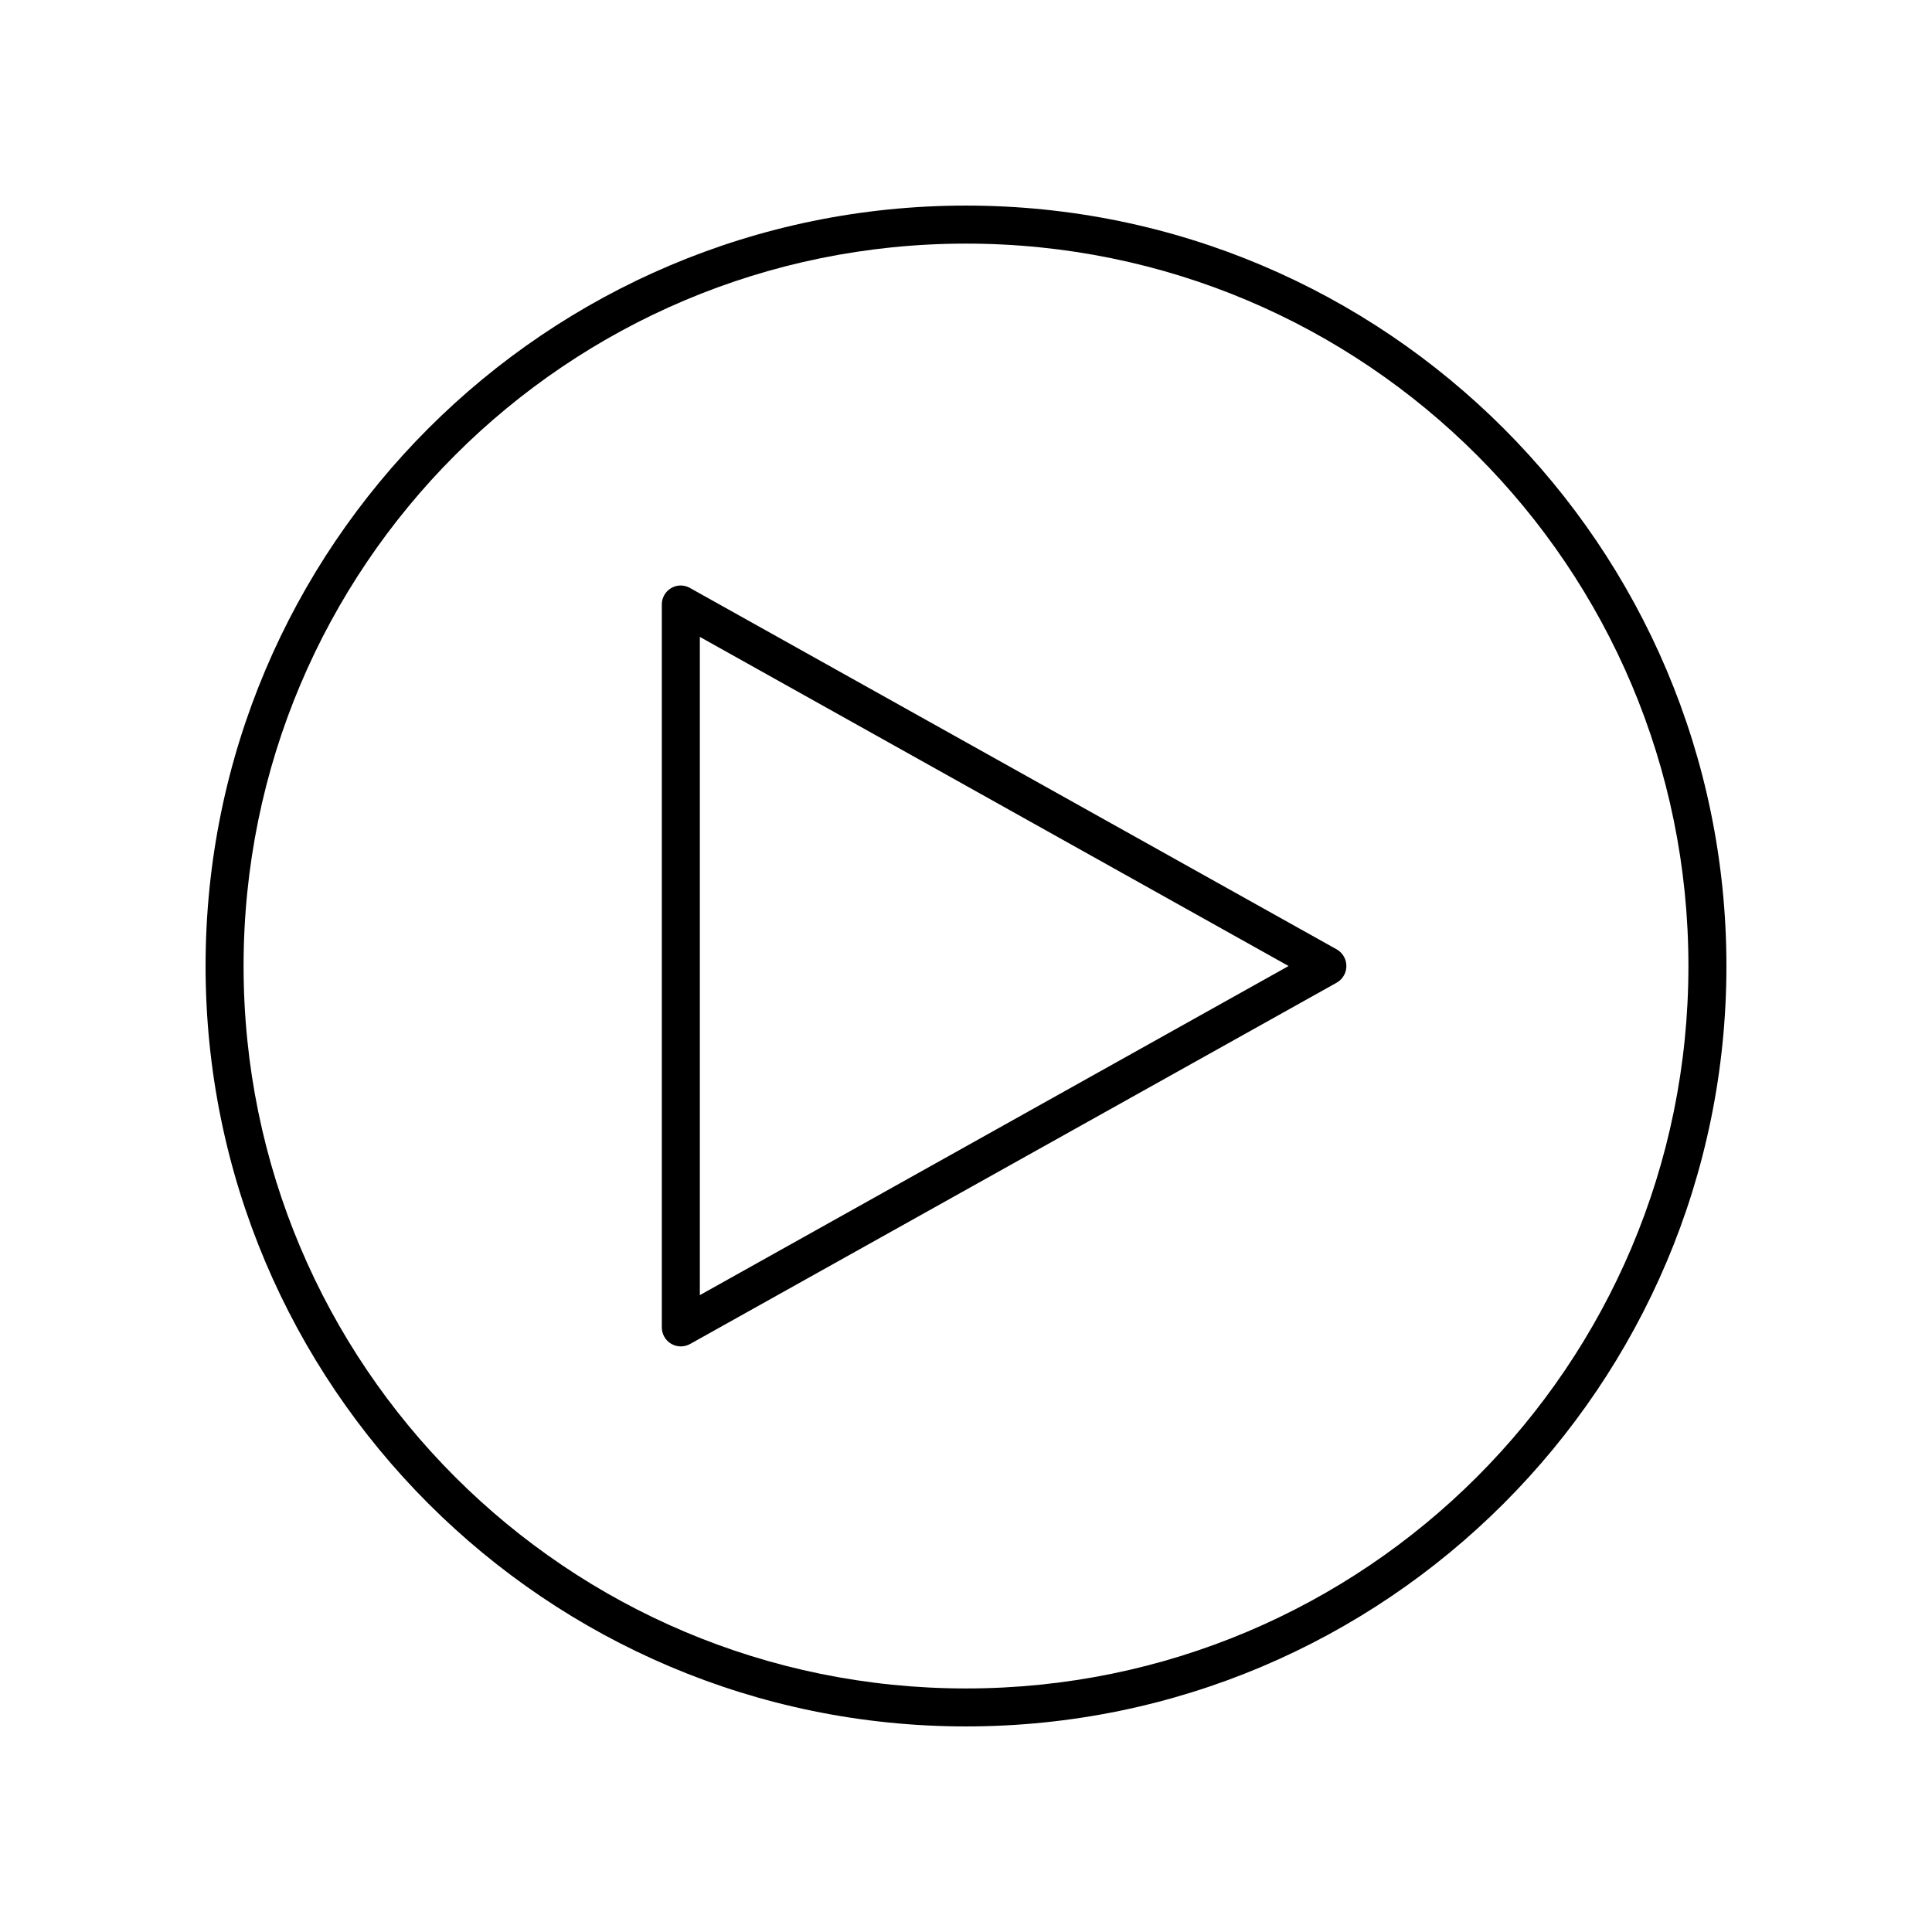 <?xml version="1.0" encoding="UTF-8"?>
<!-- Uploaded to: SVG Repo, www.svgrepo.com, Generator: SVG Repo Mixer Tools -->
<svg fill="#000000" width="800px" height="800px" version="1.1" viewBox="144 144 512 512" xmlns="http://www.w3.org/2000/svg">
 <path d="m400 198.48c-111.24 0-201.52 90.285-201.52 201.52s90.285 201.52 201.52 201.52 201.52-90.285 201.52-201.52-90.285-201.52-201.52-201.52zm0 10.078c105.79 0 191.45 85.656 191.45 191.45 0 105.79-85.656 191.45-191.45 191.45s-191.45-85.656-191.45-191.45c0-105.79 85.656-191.45 191.45-191.45zm-76.516 90.688v-0.004c-2.41 0.461-4.137 2.586-4.094 5.039v191.45-0.004c-0.02 1.809 0.938 3.488 2.496 4.398 1.562 0.91 3.492 0.914 5.059 0.012l171.3-95.723v-0.004c1.785-1.008 2.785-3 2.519-5.035-0.195-1.59-1.129-2.992-2.519-3.781l-171.3-95.723c-1.039-0.617-2.269-0.844-3.461-0.629zm5.981 13.535 156.02 87.223-156.02 87.219z"/>
</svg>